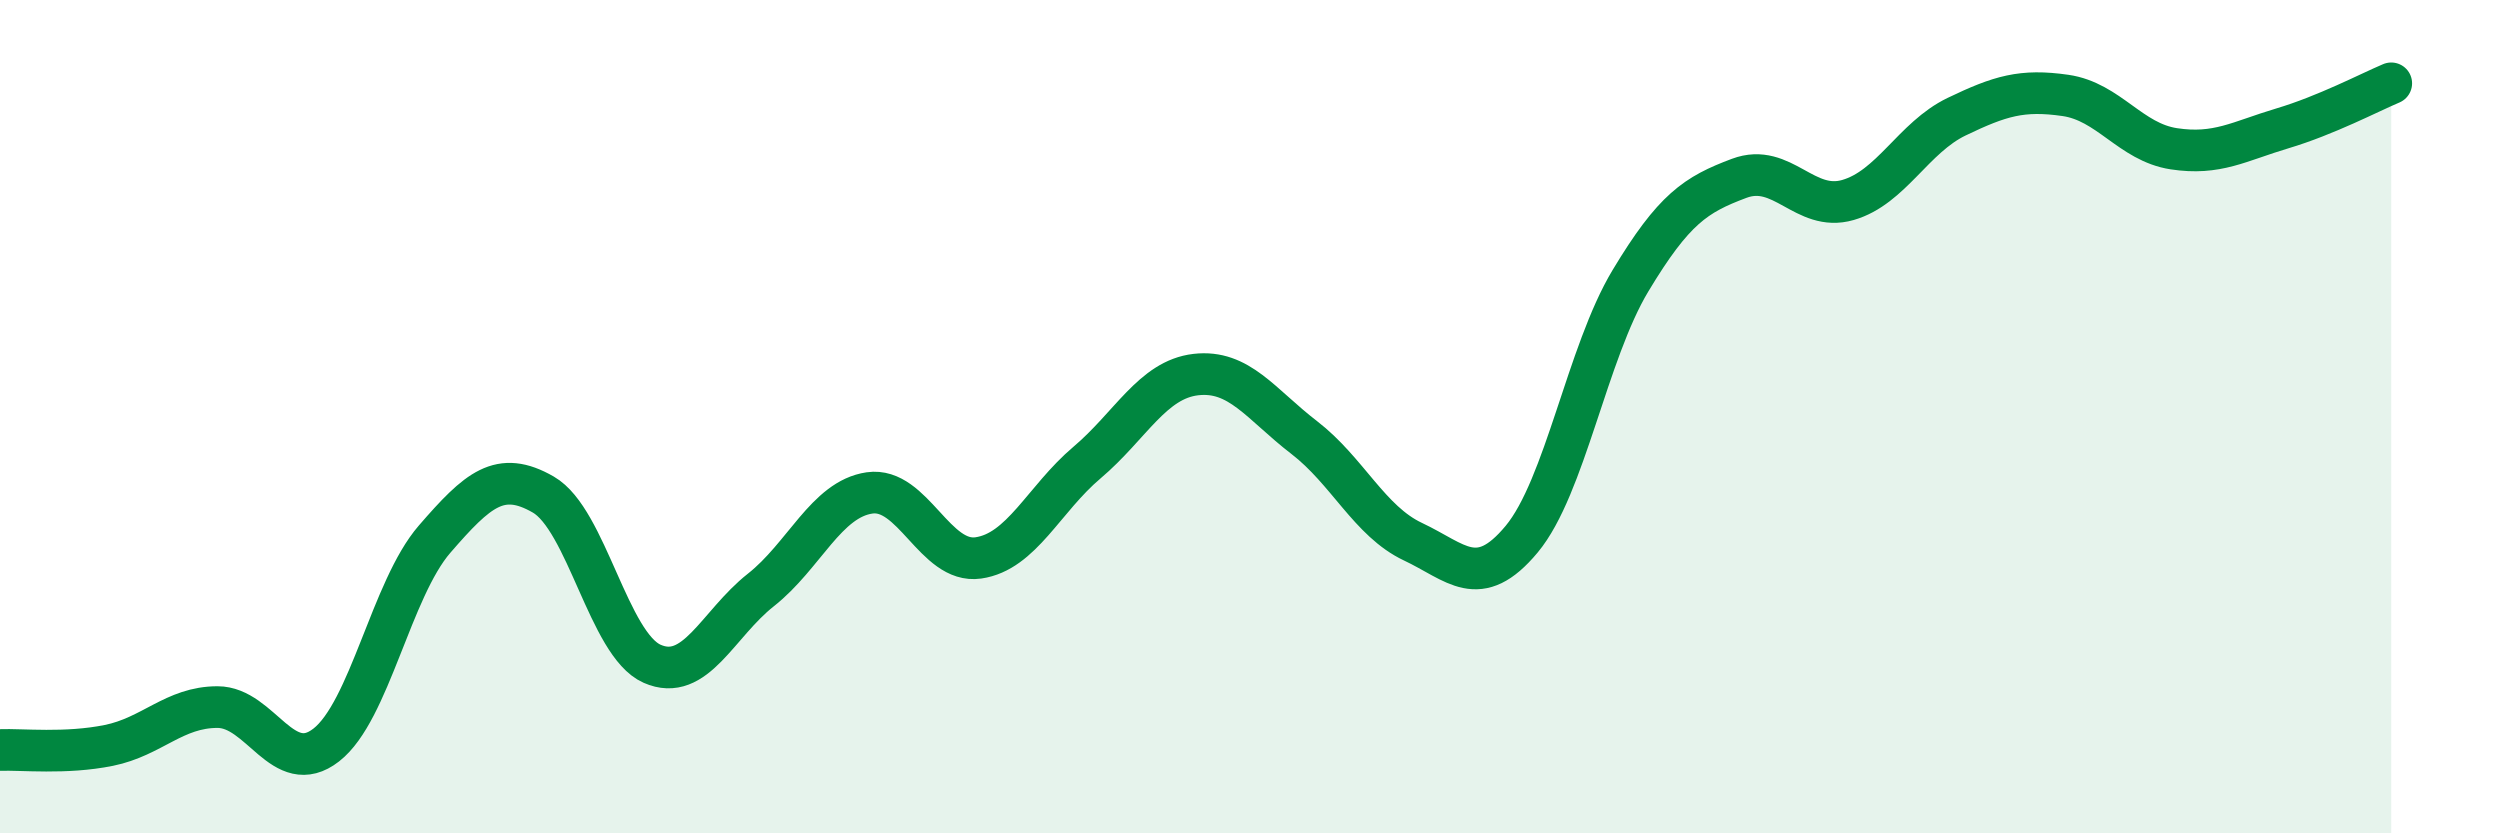 
    <svg width="60" height="20" viewBox="0 0 60 20" xmlns="http://www.w3.org/2000/svg">
      <path
        d="M 0,18 C 0.52,17.98 1.57,18.1 2.61,17.89 C 3.65,17.68 4.18,16.97 5.22,16.97 C 6.26,16.97 6.79,18.69 7.83,17.88 C 8.87,17.07 9.39,14.14 10.43,12.94 C 11.47,11.74 12,11.27 13.04,11.87 C 14.08,12.47 14.61,15.47 15.65,15.93 C 16.69,16.39 17.22,14.98 18.26,14.16 C 19.3,13.34 19.83,11.98 20.87,11.83 C 21.91,11.68 22.44,13.54 23.48,13.39 C 24.52,13.24 25.05,11.98 26.09,11.1 C 27.13,10.22 27.66,9.11 28.7,8.99 C 29.74,8.87 30.26,9.7 31.3,10.5 C 32.34,11.3 32.87,12.51 33.91,13 C 34.95,13.49 35.48,14.19 36.52,12.94 C 37.56,11.69 38.09,8.47 39.13,6.74 C 40.17,5.01 40.7,4.67 41.74,4.28 C 42.78,3.89 43.31,5.1 44.35,4.8 C 45.39,4.5 45.92,3.3 46.96,2.8 C 48,2.3 48.53,2.14 49.57,2.29 C 50.61,2.44 51.13,3.41 52.17,3.57 C 53.21,3.73 53.74,3.39 54.78,3.08 C 55.82,2.77 56.87,2.22 57.39,2L57.39 20L0 20Z"
        fill="#008740"
        opacity="0.1"
        stroke-linecap="round"
        stroke-linejoin="round"
      />
      <path
        d="M 0,18 C 0.52,17.98 1.57,18.1 2.61,17.89 C 3.65,17.68 4.18,16.97 5.22,16.97 C 6.26,16.97 6.79,18.69 7.83,17.88 C 8.87,17.07 9.39,14.14 10.43,12.94 C 11.47,11.74 12,11.27 13.04,11.87 C 14.08,12.47 14.61,15.47 15.65,15.93 C 16.69,16.39 17.22,14.98 18.26,14.16 C 19.3,13.34 19.83,11.98 20.87,11.83 C 21.91,11.68 22.44,13.54 23.48,13.39 C 24.52,13.24 25.05,11.98 26.09,11.1 C 27.13,10.22 27.66,9.11 28.7,8.99 C 29.74,8.87 30.26,9.7 31.3,10.5 C 32.34,11.3 32.87,12.51 33.91,13 C 34.95,13.49 35.48,14.19 36.52,12.94 C 37.56,11.69 38.09,8.47 39.13,6.74 C 40.17,5.01 40.7,4.67 41.74,4.28 C 42.78,3.89 43.31,5.1 44.35,4.8 C 45.39,4.5 45.92,3.3 46.96,2.8 C 48,2.3 48.53,2.14 49.57,2.29 C 50.61,2.44 51.13,3.41 52.17,3.57 C 53.21,3.73 53.74,3.39 54.78,3.08 C 55.82,2.77 56.87,2.22 57.39,2"
        stroke="#008740"
        stroke-width="1"
        fill="none"
        stroke-linecap="round"
        stroke-linejoin="round"
      />
    </svg>
  
